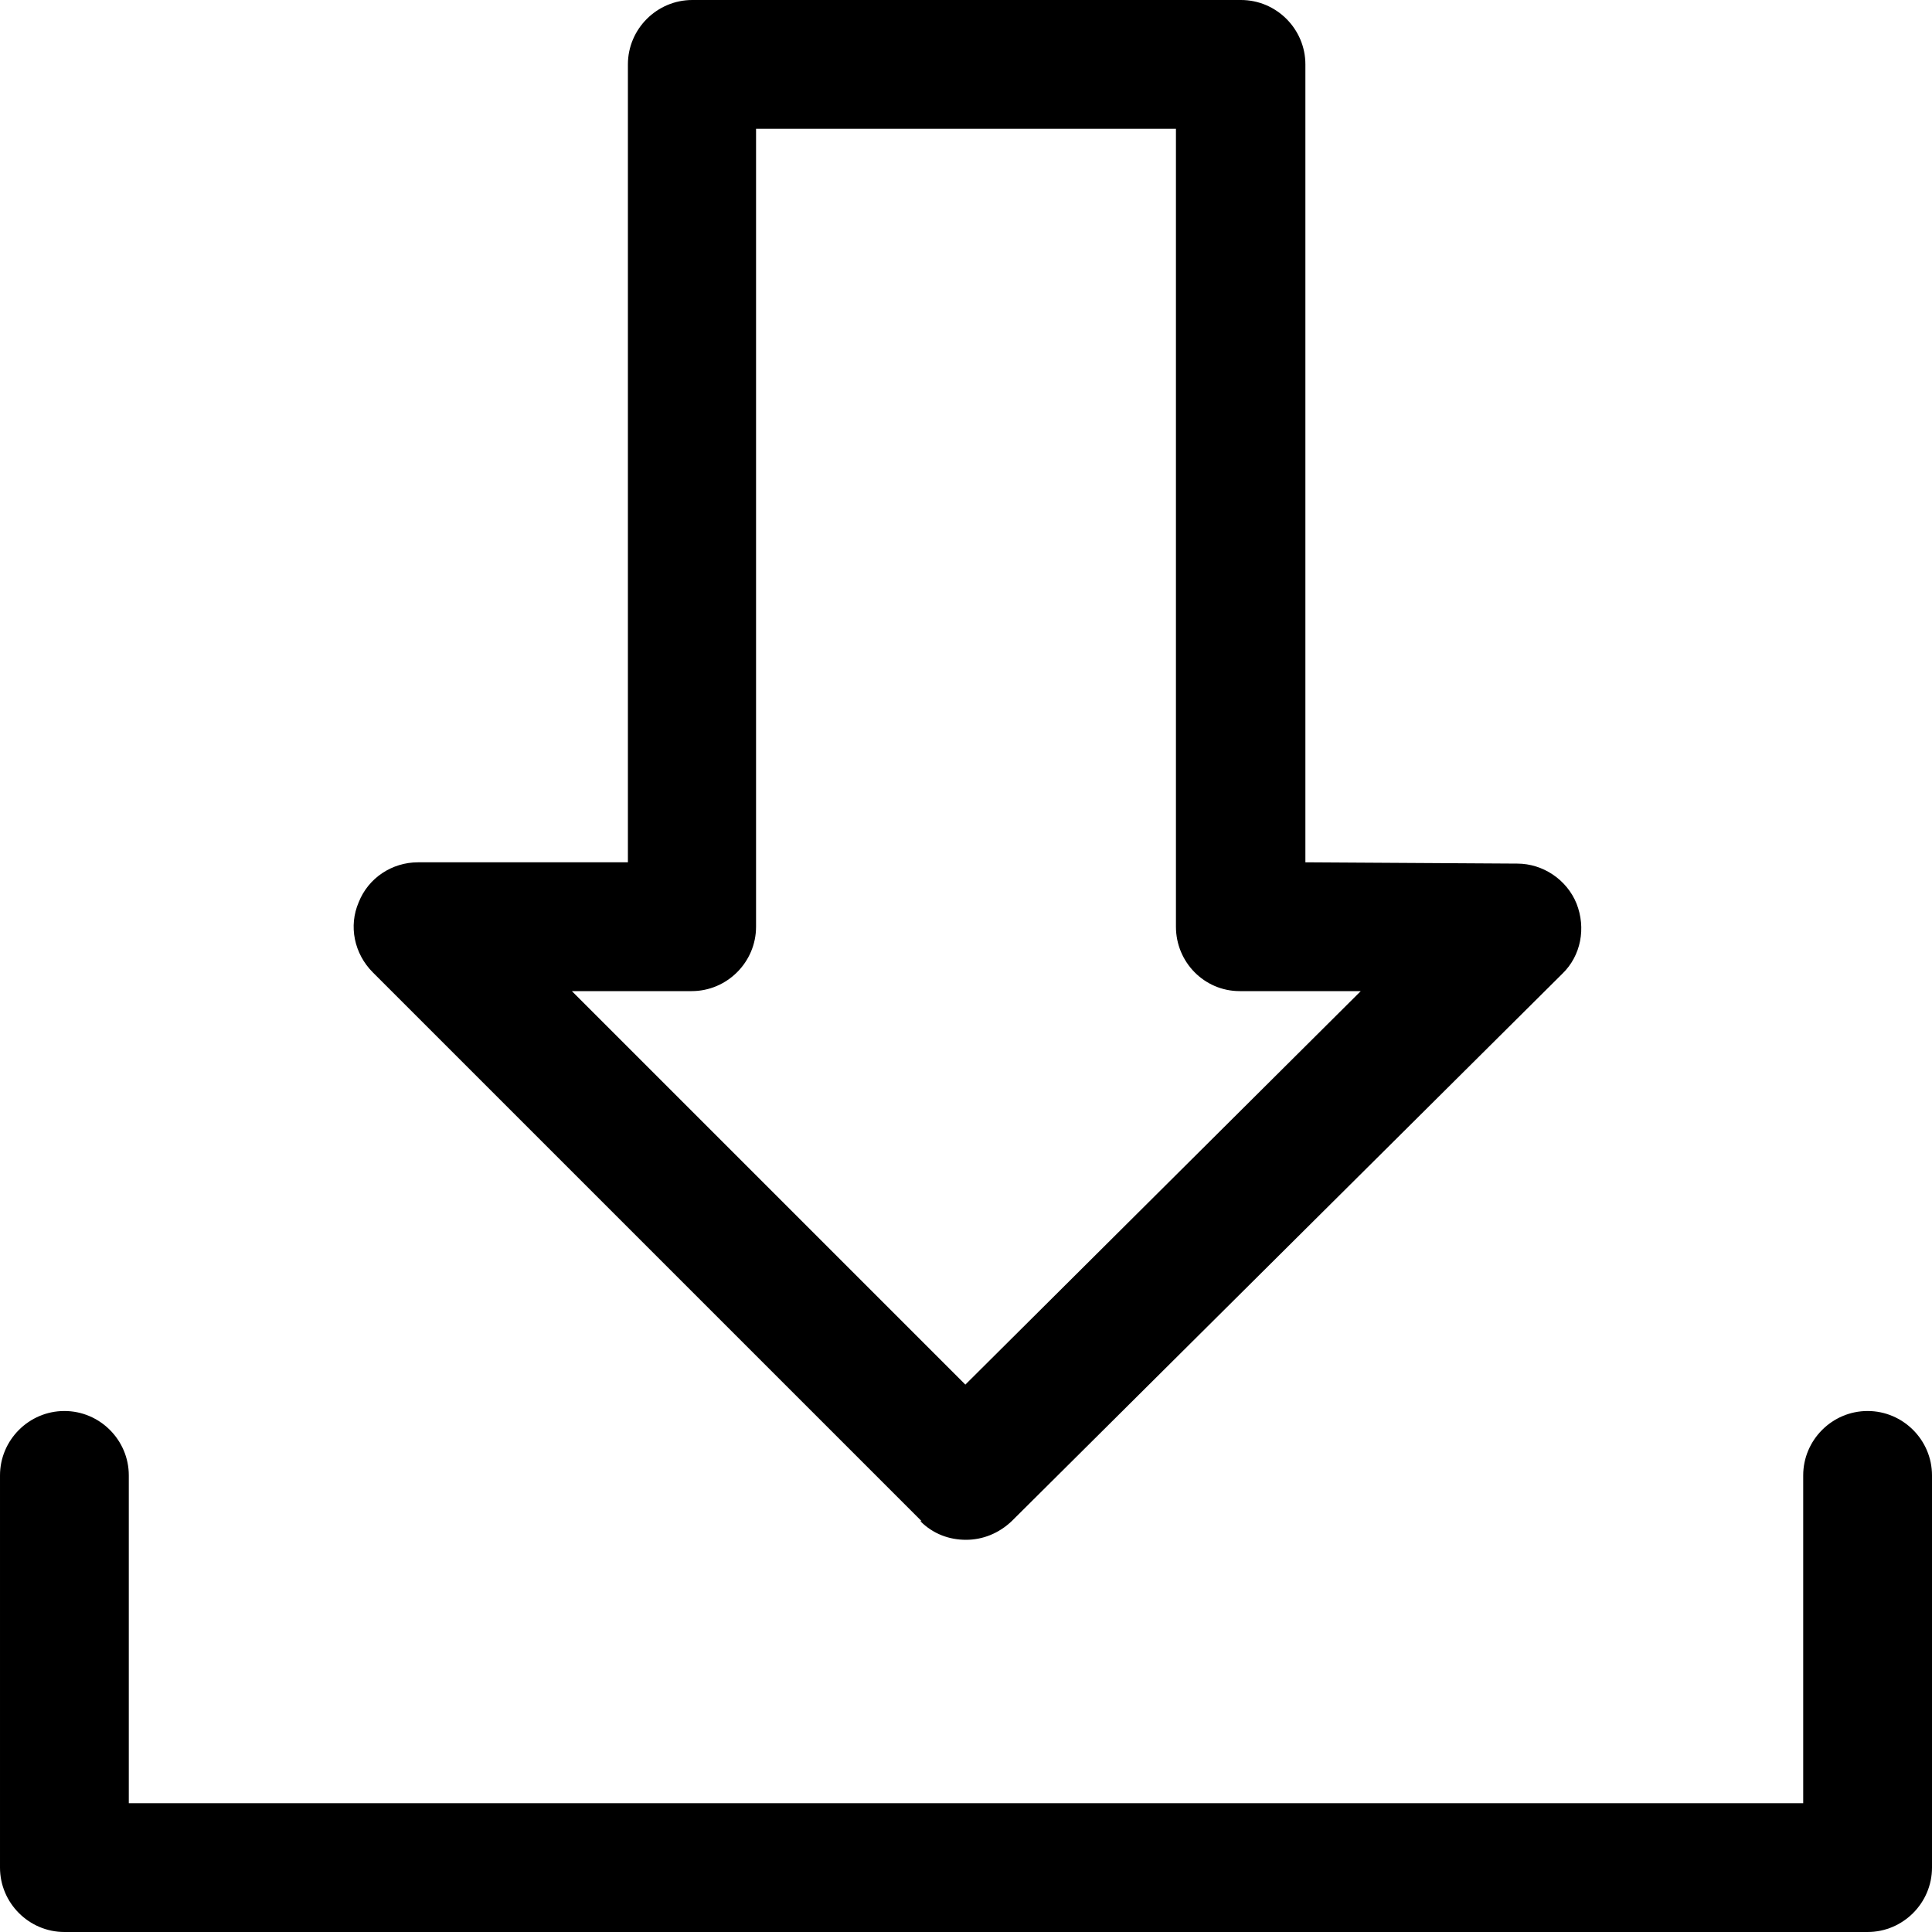 <?xml version="1.0" encoding="UTF-8"?><svg id="_レイヤー_2" xmlns="http://www.w3.org/2000/svg" viewBox="0 0 30 30"><defs><style>.cls-1{stroke-width:0px;}</style></defs><g id="Outline_Icons"><path class="cls-1" d="M14.29,23.62c.2.2.45.29.71.29s.51-.1.71-.29l8.55-8.5c.29-.28.37-.71.22-1.09-.15-.37-.52-.62-.92-.62l-3.29-.02V1c0-.55-.45-1-1-1h-8.52c-.55,0-1,.45-1,1v12.39h-3.26c-.4,0-.77.24-.92.62-.16.37-.07.8.22,1.09l8.52,8.52ZM10.74,15.39c.55,0,1-.45,1-1V2h6.52v12.39c0,.55.44,1,.99,1h1.88s-6.14,6.11-6.14,6.11l-6.11-6.11h1.85Z"/><path class="cls-1" d="M29,21.91c-.55,0-1,.45-1,1v5.09H2v-5.09c0-.55-.45-1-1-1s-1,.45-1,1v6.09c0,.55.45,1,1,1h28c.55,0,1-.45,1-1v-6.09c0-.55-.45-1-1-1Z"/></g></svg>